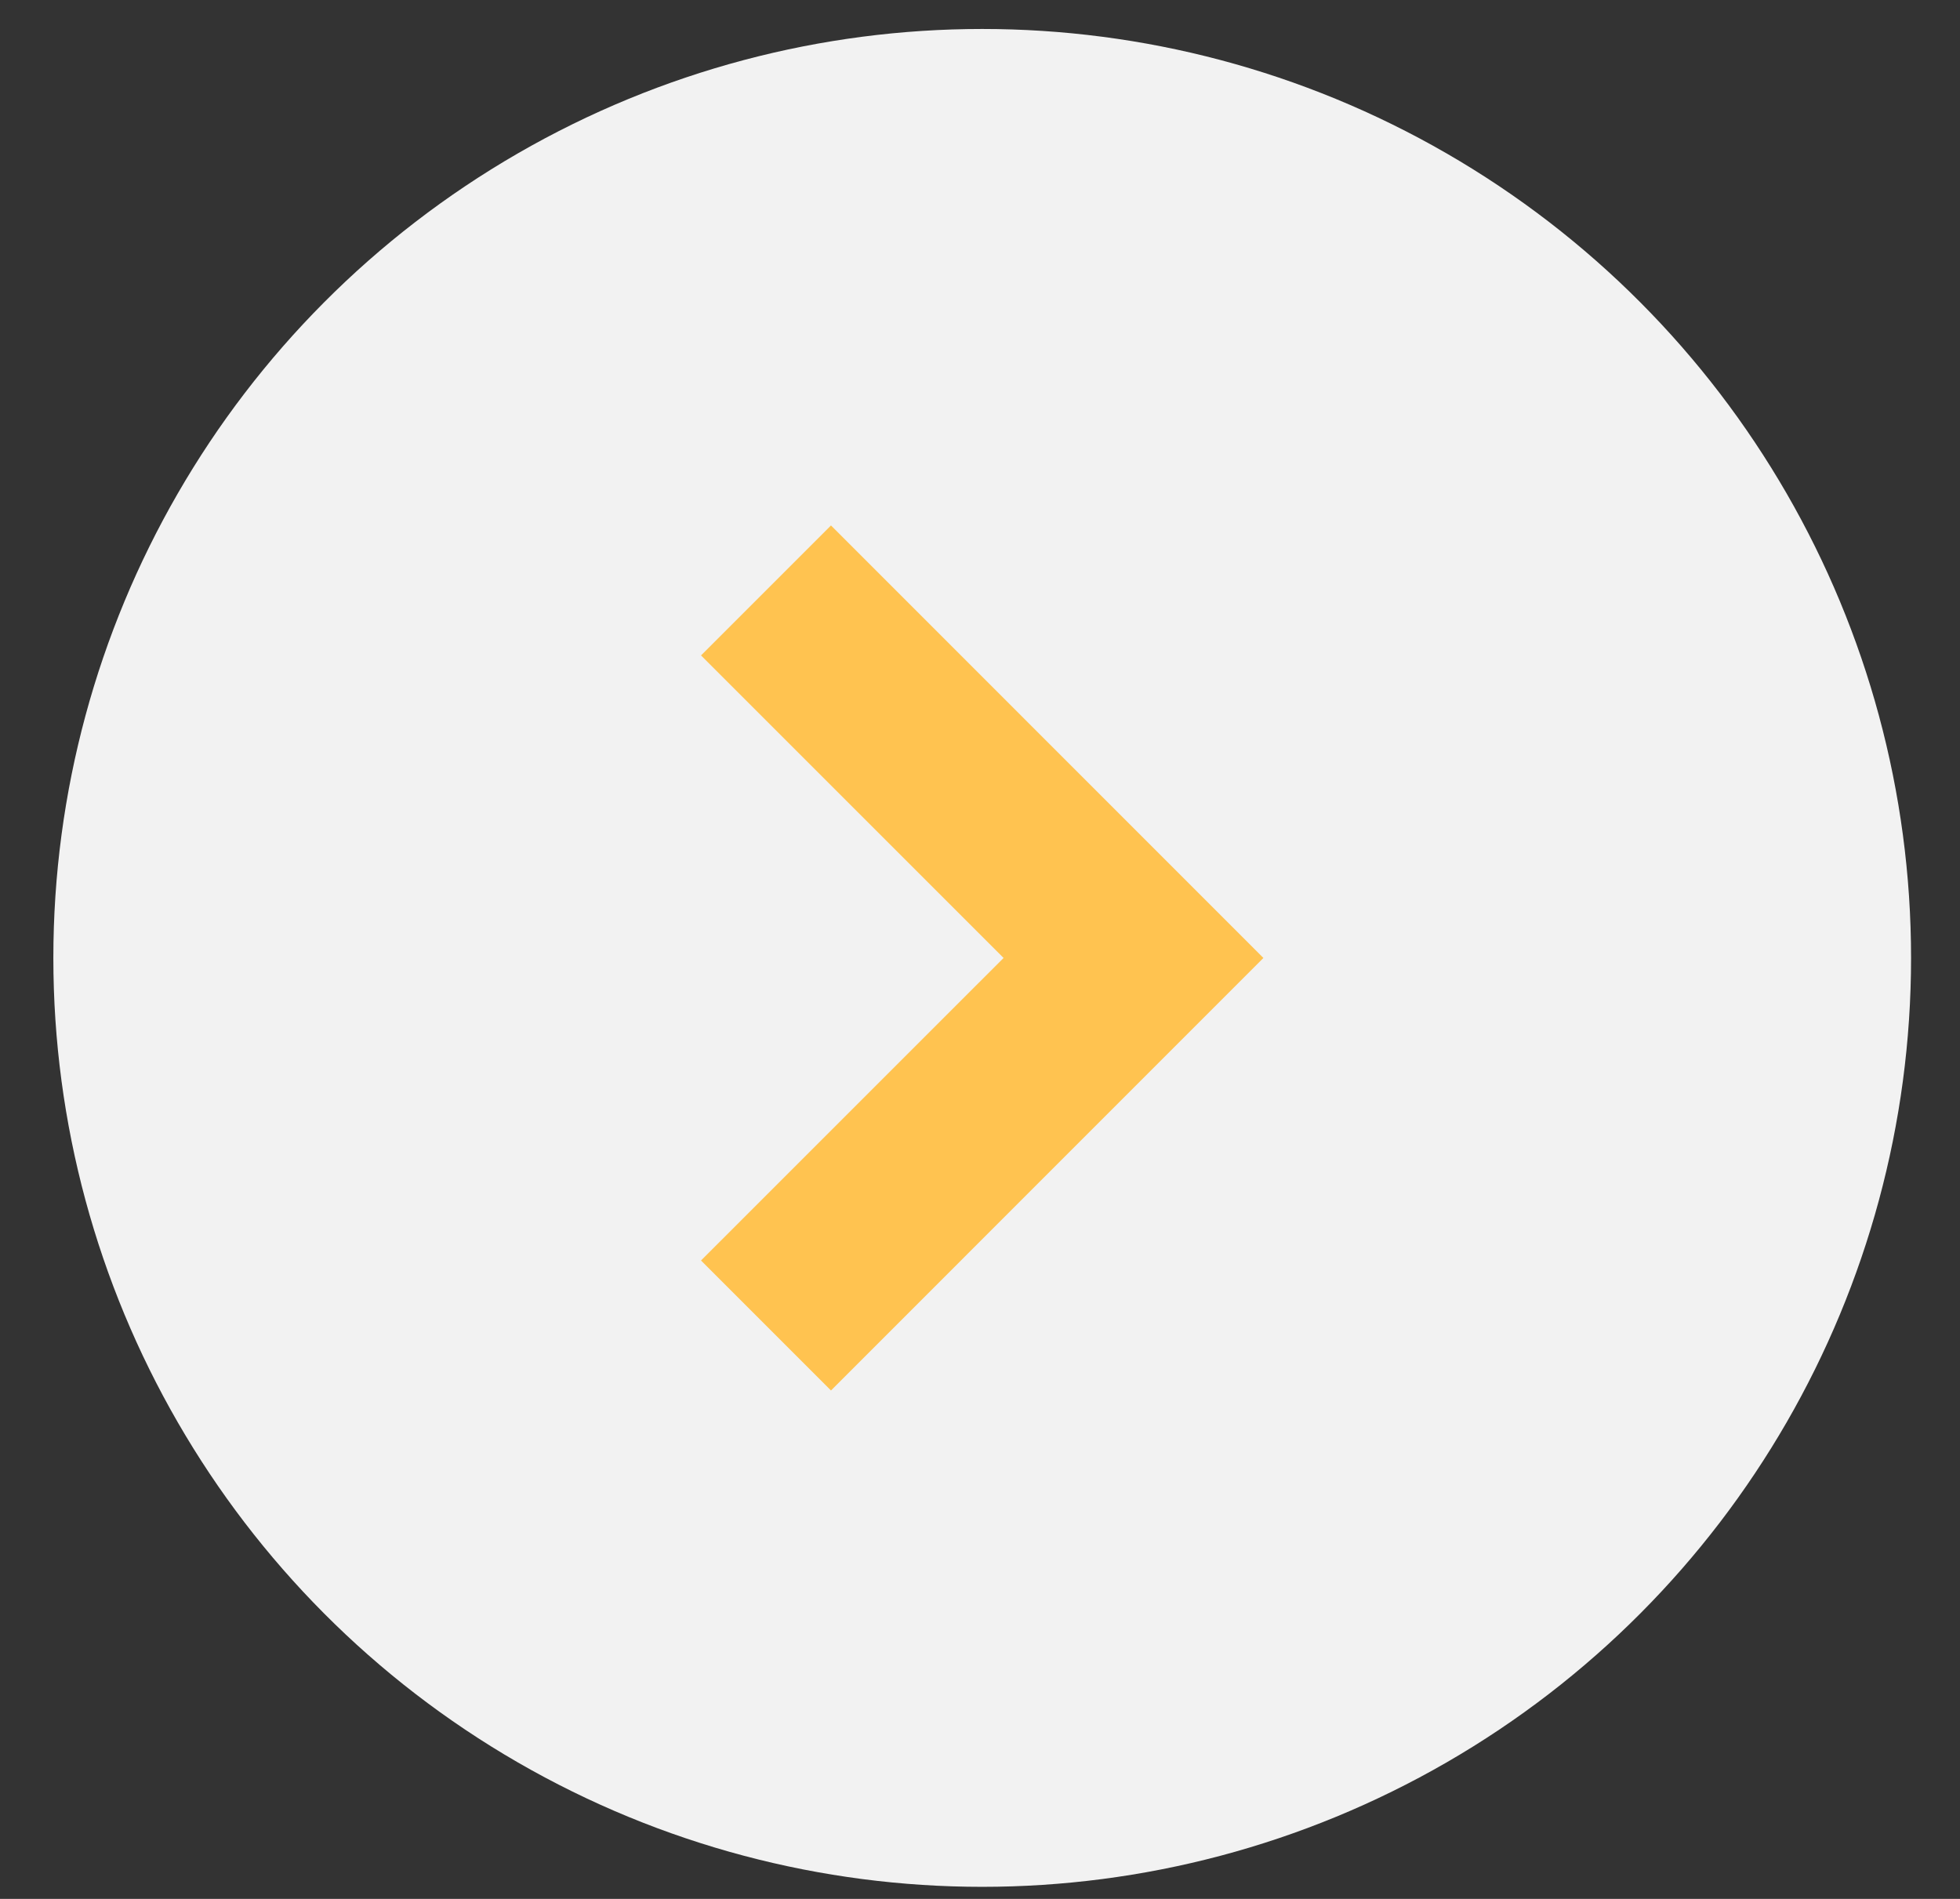 <?xml version="1.0" encoding="UTF-8"?> <svg xmlns="http://www.w3.org/2000/svg" width="32" height="31" viewBox="0 0 32 31" fill="none"><rect x="0" y="0" width="32" height="31" fill="#333333" stroke="none"/> <circle cx="16.036" cy="15.638" r="15.165" fill="#F2F2F2"></circle> <path d="M13.567 22.7L20.627 15.639L13.567 8.578L11.445 10.7L16.385 15.639L11.445 20.578L13.567 22.7Z" fill="#FFC350"></path> </svg> 